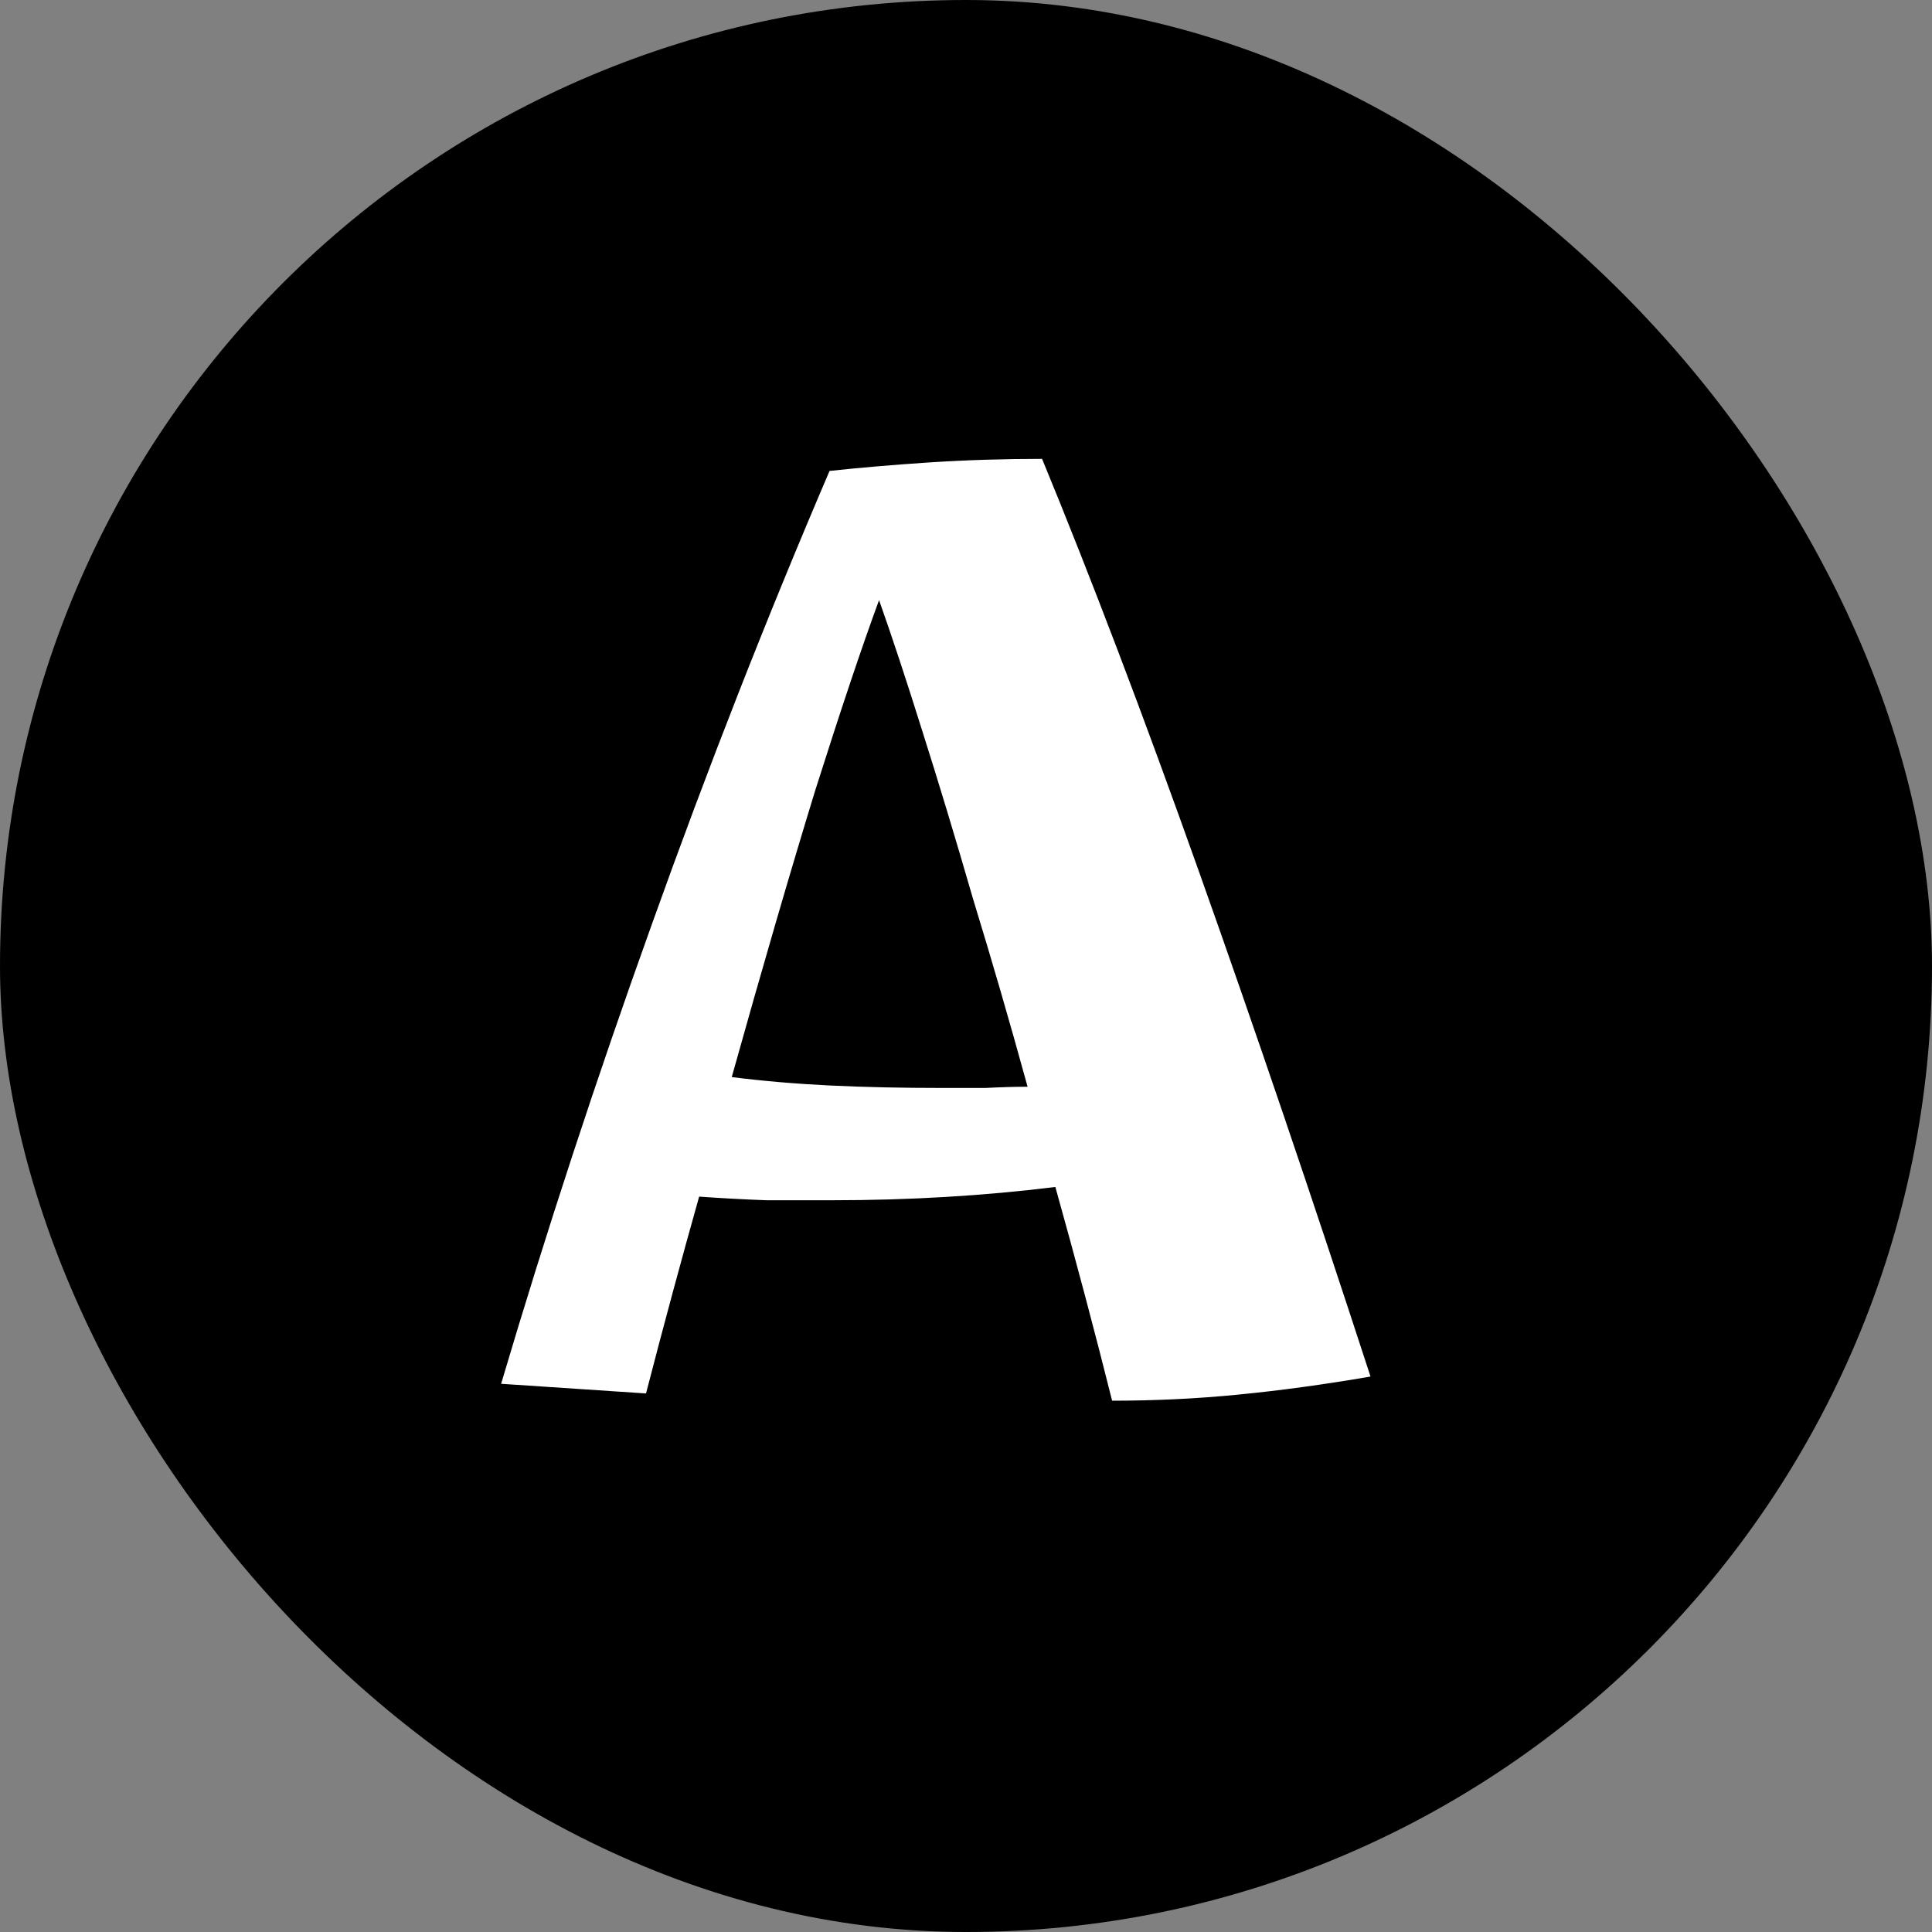 <svg width="32" height="32" viewBox="0 0 32 32" fill="none" xmlns="http://www.w3.org/2000/svg">
<rect x="0" y="0" width="32" height="32" fill="#808080" stroke="none"/>
<rect width="32" height="32" rx="16" fill="black"/>
<path d="M13.78 19.88C13.433 19.88 13.073 19.88 12.7 19.88C12.34 19.867 11.967 19.847 11.58 19.82C11.287 20.86 10.993 21.947 10.7 23.08L8.3 22.92C9.047 20.4 9.88 17.86 10.8 15.3C11.72 12.727 12.7 10.227 13.74 7.8C14.233 7.747 14.78 7.7 15.38 7.66C15.993 7.62 16.62 7.6 17.26 7.6C18.073 9.573 18.94 11.853 19.86 14.44C20.78 17.027 21.727 19.813 22.7 22.8C21.927 22.933 21.193 23.033 20.5 23.1C19.82 23.167 19.127 23.2 18.42 23.2C18.14 22.08 17.827 20.9 17.48 19.66C16.293 19.807 15.06 19.88 13.78 19.88ZM14.56 9.94C14.28 10.7 13.927 11.753 13.5 13.1C13.087 14.447 12.627 16.027 12.12 17.84C12.653 17.907 13.2 17.953 13.76 17.98C14.333 18.007 14.947 18.02 15.6 18.02C15.84 18.02 16.08 18.02 16.32 18.02C16.573 18.007 16.807 18 17.02 18C16.727 16.933 16.427 15.9 16.12 14.9C15.827 13.887 15.547 12.96 15.28 12.12C15.013 11.267 14.773 10.54 14.56 9.94Z" fill="white"/>
</svg>
